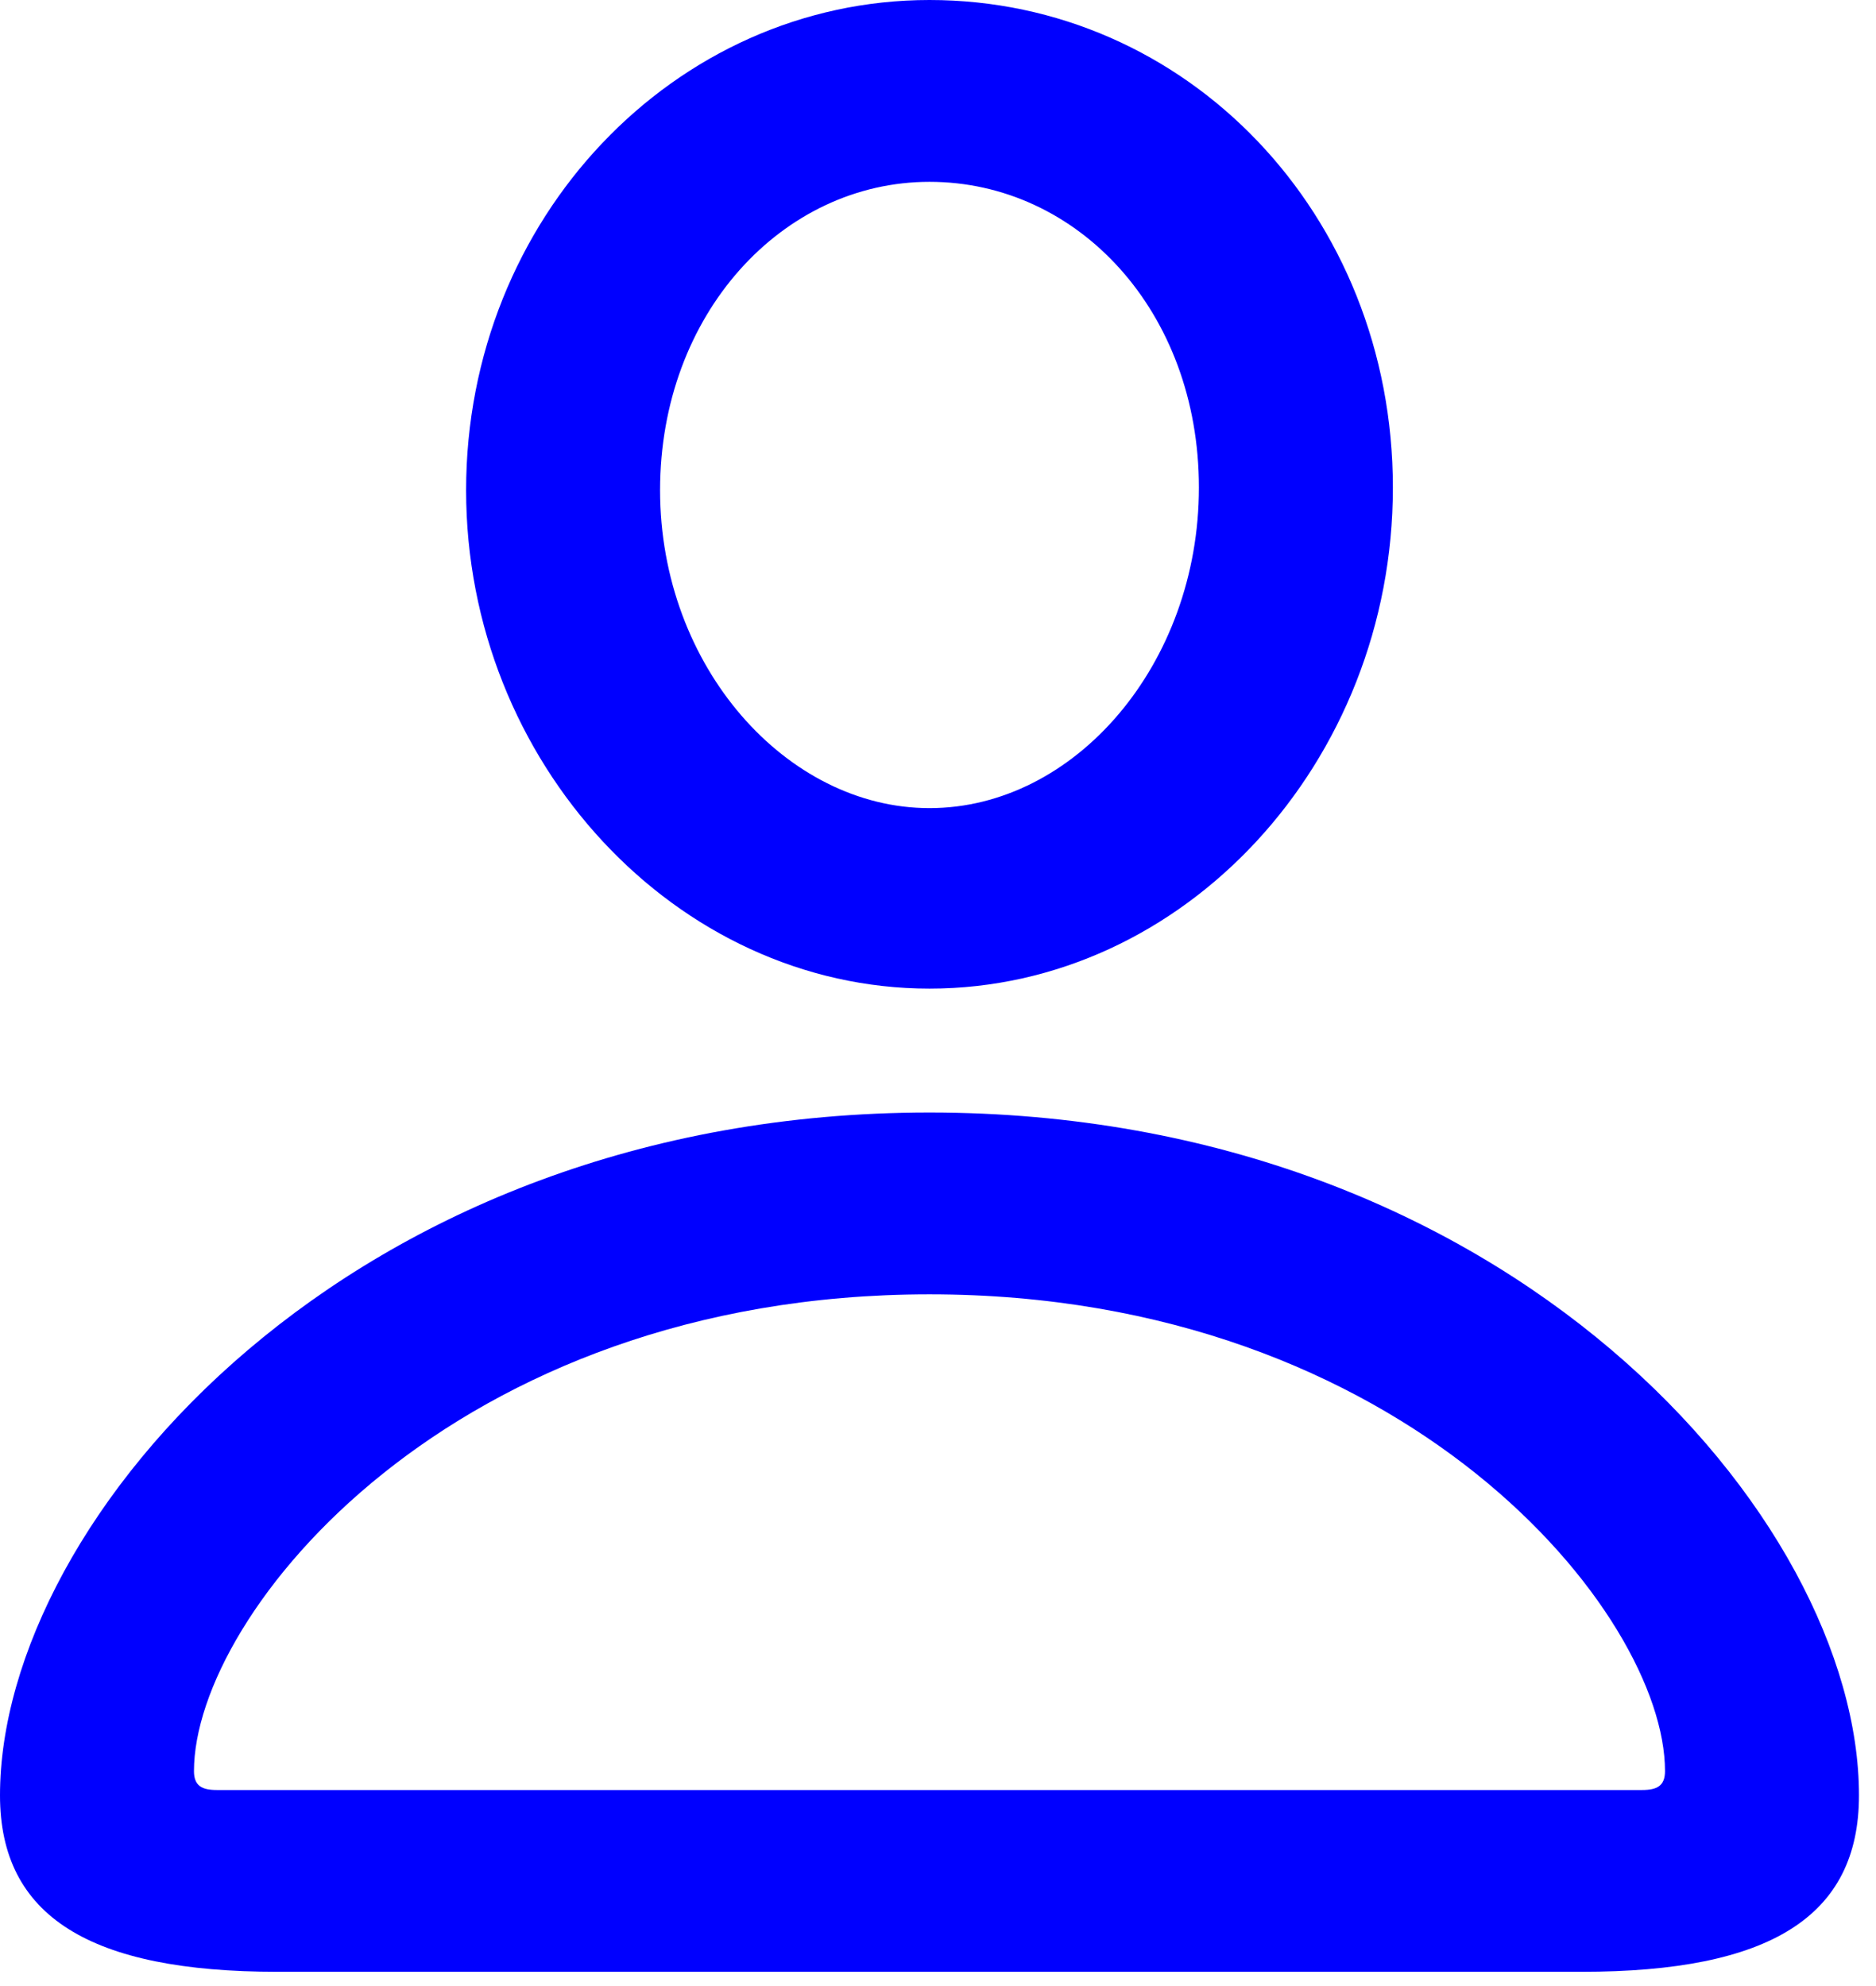 <?xml version="1.0" encoding="UTF-8"?>
<svg width="68px" height="72px" viewBox="0 0 68 72" version="1.1" xmlns="http://www.w3.org/2000/svg" xmlns:xlink="http://www.w3.org/1999/xlink">
    <title>Regular-S</title>
    <g id="Symbols" stroke="none" stroke-width="1" fill="none" fill-rule="evenodd">
        <g id="Regular-S" fill="blue" fill-rule="nonzero">
            <g id="Shape">
                <path d="M33.691,35.84 C42.92,35.84 50.488,27.637 50.488,17.676 C50.488,7.764 43.018,0 33.691,0 C24.463,0 16.895,7.91 16.895,17.773 C16.895,27.637 24.512,35.84 33.691,35.84 Z M33.691,29.297 C28.516,29.297 23.926,24.17 23.926,17.773 C23.926,11.377 28.369,6.592 33.691,6.592 C39.062,6.592 43.457,11.279 43.457,17.676 C43.457,24.072 38.965,29.297 33.691,29.297 Z M10.059,71.484 L57.324,71.484 C64.16,71.484 67.383,69.482 67.383,65.088 C67.383,55.029 54.687,40.332 33.691,40.332 C12.744,40.332 1.77635684e-15,55.029 1.77635684e-15,65.088 C1.77635684e-15,69.482 3.271,71.484 10.059,71.484 Z M7.861,64.893 C7.324,64.893 7.031,64.746 7.031,64.209 C7.031,58.496 16.406,46.924 33.691,46.924 C50.977,46.924 60.352,58.496 60.352,64.209 C60.352,64.746 60.059,64.893 59.521,64.893 L7.861,64.893 Z"></path>
            </g>
        </g>
    </g>
</svg>